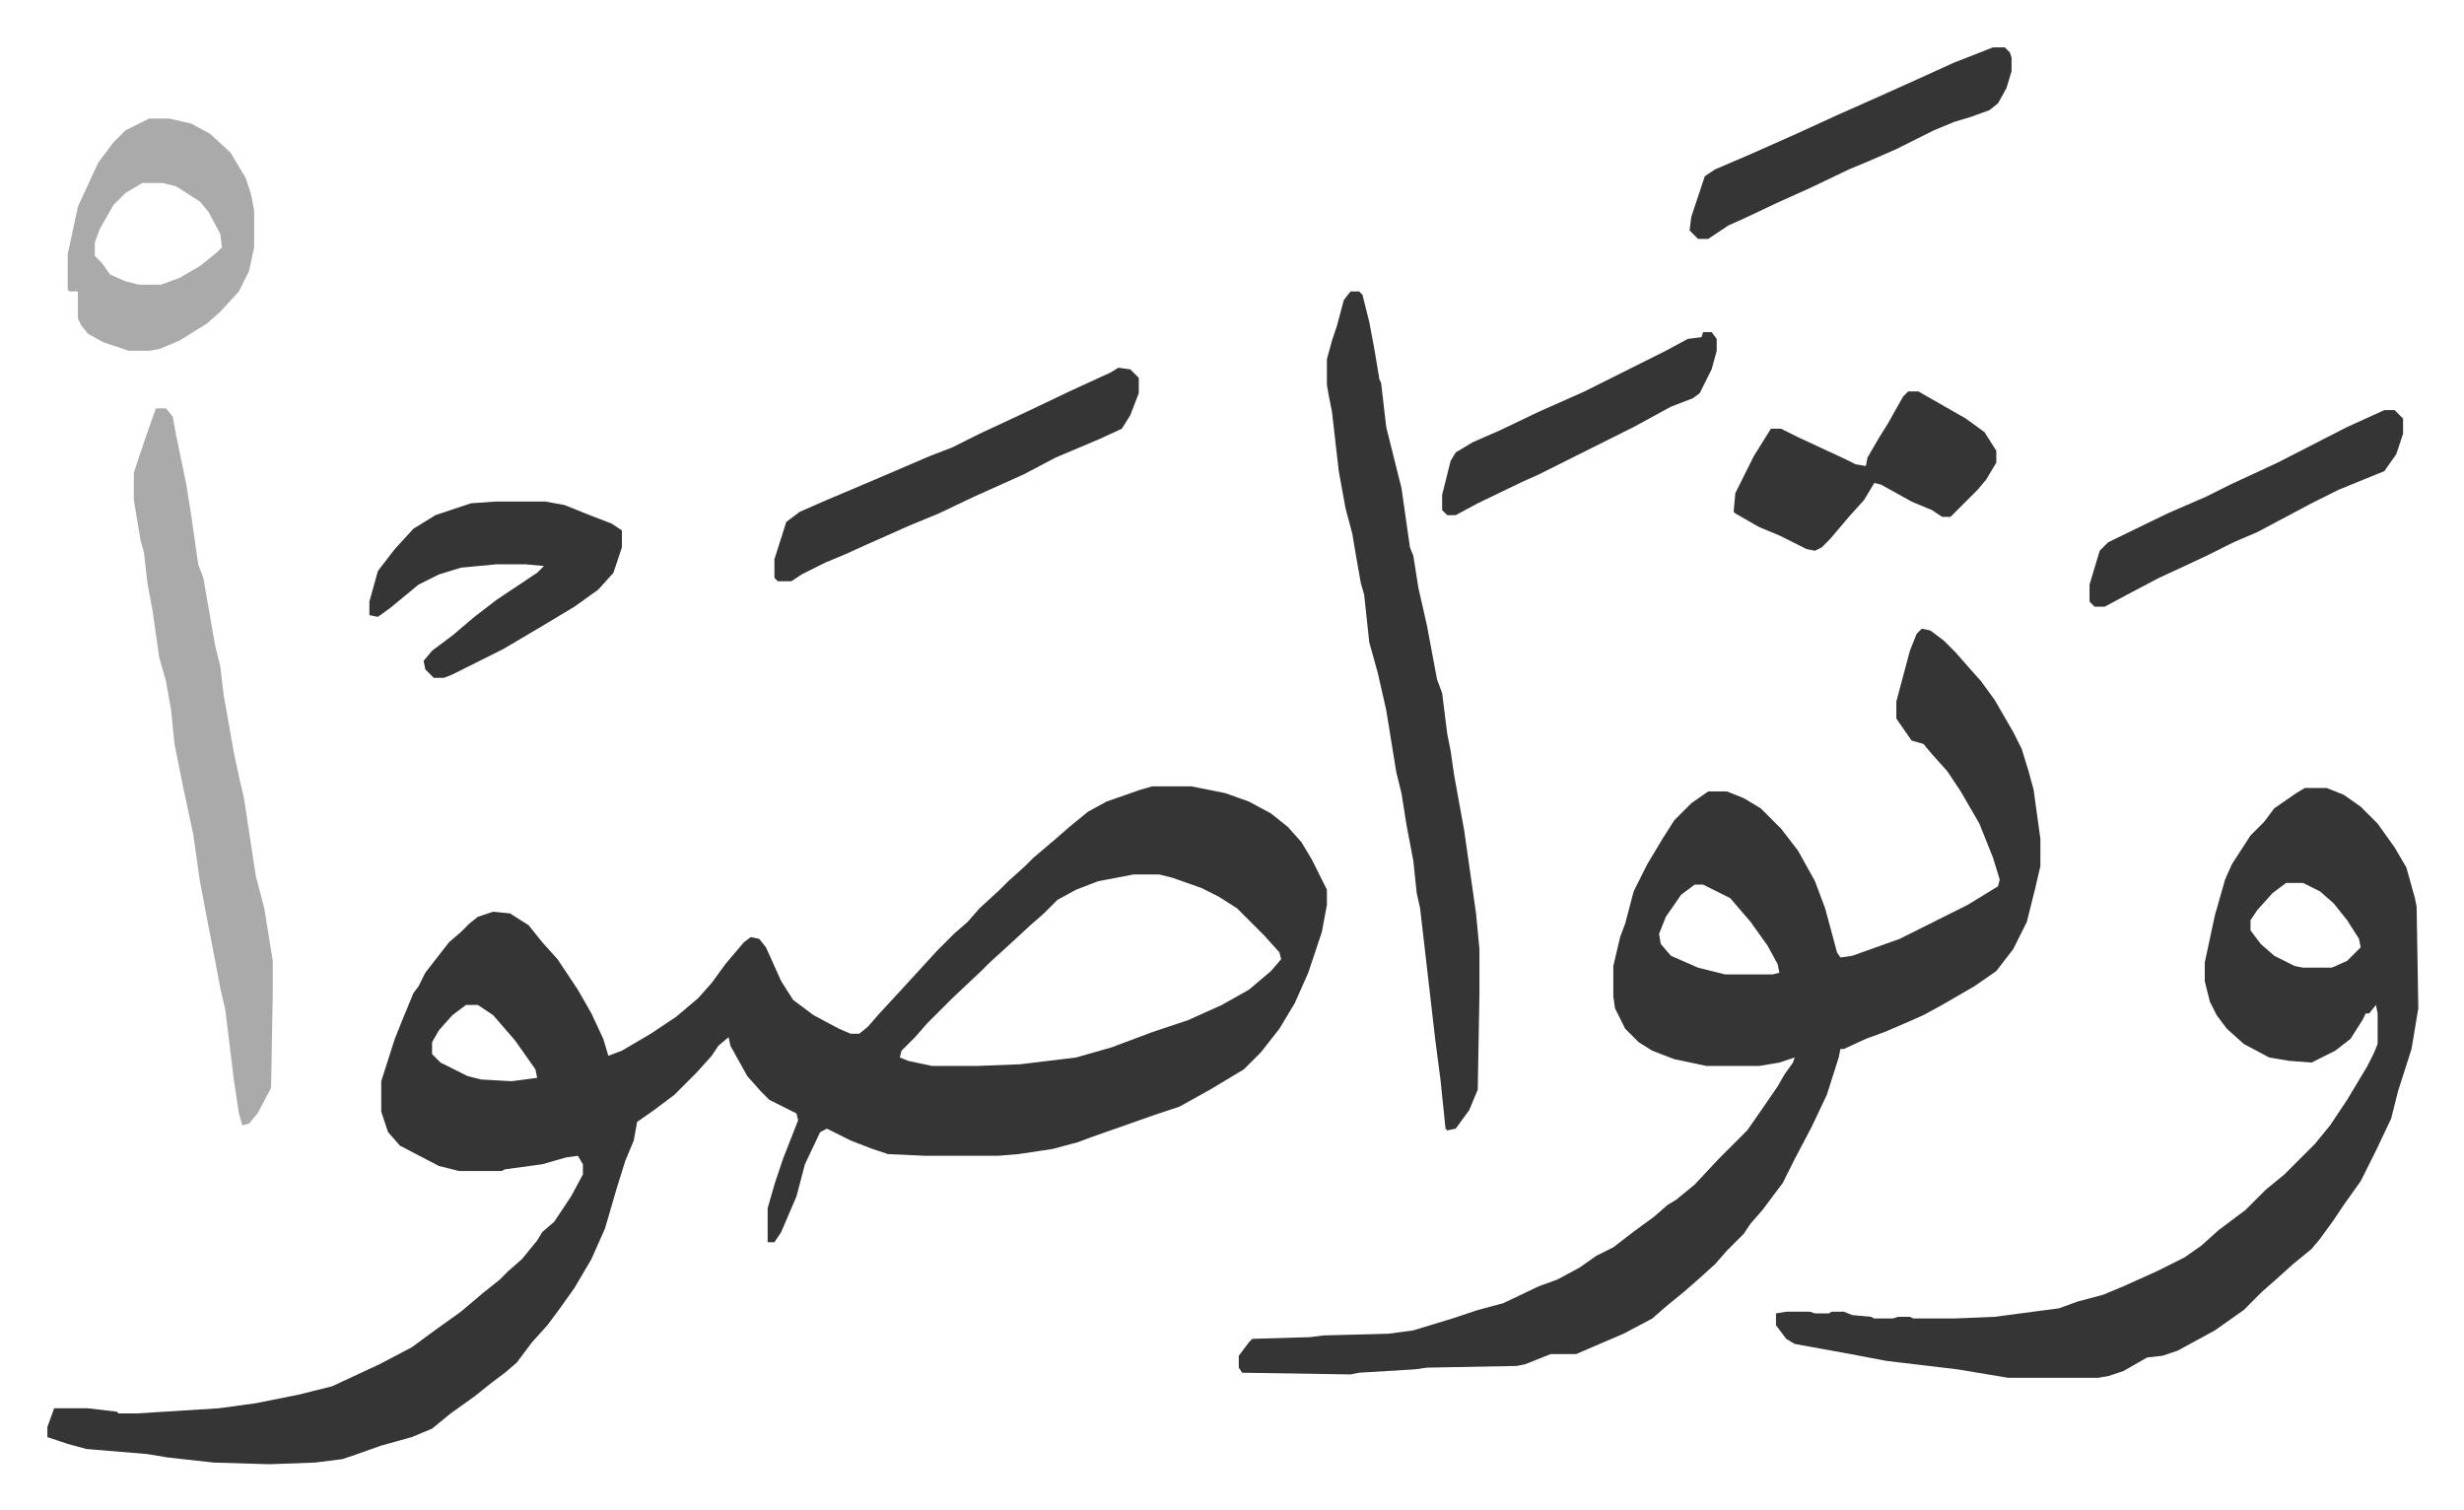 <svg xmlns="http://www.w3.org/2000/svg" role="img" viewBox="-27.96 290.04 1453.92 890.92"><path fill="#353535" id="rule_normal" d="M652 754h23l20 4 14 5 13 7 10 8 8 9 6 10 8 16 1 2v9l-3 16-8 24-8 18-9 15-11 14-10 10-20 12-18 10-15 5-37 13-8 3-15 4-20 3-12 1h-43l-22-1-9-3-13-5-14-7-4 2-9 19-5 19-9 21-4 6h-4v-20l4-14 5-15 9-23-1-4-16-8-5-5-8-9-10-18-1-5-6 5-4 6-9 10-13 13-12 9-10 7-2 11-5 12-5 16-7 24-8 18-10 17-10 14-6 8-9 10-9 12-7 6-8 6-10 8-14 10-11 9-12 5-18 5-17 6-6 2-16 2-27 1-33-1-27-3-12-2-36-3-11-3-9-3-3-1v-6l4-11h20l17 2 1 1h11l48-3 22-3 25-5 20-5 28-13 19-10 15-11 14-10 13-11 10-8 5-5 8-7 9-11 3-5 7-6 10-15 7-13v-6l-3-5-7 1-14 4-22 3-2 1h-25l-12-3-23-12-7-8-3-9-1-3v-18l8-25 4-10 7-17 3-4 4-8 7-9 7-9 7-6 5-5 5-4 9-3 10 1 11 7 8 10 9 10 12 18 8 14 7 15 3 10 8-3 17-10 15-10 13-11 8-9 8-11 11-13 4-3 5 1 4 5 9 20 7 11 12 9 15 8 7 3h5l5-4 7-8 12-13 11-12 11-12 10-10 8-7 7-8 12-11 5-5 10-9 5-5 13-11 8-7 11-9 11-6 20-7zm-11 52l-21 4-13 5-11 6-8 8-8 7-13 12-11 10-5 5-17 16-15 15-7 8-8 8-1 4 5 2 14 3h26l26-1 33-4 21-6 24-9 21-7 20-9 16-9 13-11 6-7-1-4-9-10-16-16-11-7-10-5-17-6-8-2zm-394 77l-8 6-8 9-4 7v7l5 5 16 8 8 2 18 1 15-2-1-5-12-17-13-15-9-6zm859-222l5 1 8 6 7 7 7 8 8 9 8 11 11 19 5 10 4 13 3 11 4 29v16l-3 13-5 20-8 16-10 13-13 9-19 11-11 6-9 4-14 6-11 4-13 6h-2l-1 5-7 22-9 19-10 19-7 14-12 16-7 8-4 6-10 10-7 8-10 9-8 7-11 9-8 7-17 9-21 9-7 3h-15l-15 6-5 1-53 1-7 1-33 2-5 1-64-1-2-3v-7l6-8 2-2 34-1 8-1 38-1 15-2 23-7 15-5 15-4 21-10 11-4 13-7 10-7 10-5 13-10 11-8 8-7 5-3 11-9 14-15 5-5 5-5 7-7 7-10 11-16 4-7 5-7 1-3-9 3-12 2h-31l-19-4-13-5-8-5-8-8-6-12-1-7v-18l4-17 3-8 5-19 8-16 9-15 7-11 10-10 10-7h11l10 4 10 6 12 12 10 13 10 18 6 16 7 26 2 3 7-1 28-10 40-20 18-11 1-4-4-13-8-20-11-19-8-12-9-10-5-6-7-2-9-13v-10l8-30 4-10zM972 812l-8 6-9 13-4 10 1 6 6 7 16 7 16 4h28l4-1-1-5-6-11-10-14-12-14-16-8zm360-57h13l10 4 10 7 10 10 10 14 7 12 5 18 1 5 1 60-4 24-8 25-4 16-9 19-5 10-4 8-10 14-6 9-8 11-5 6-11 9-10 9-8 7-11 11-17 12-22 12-9 3-9 1-14 8-9 3-6 1h-53l-30-5-42-5-21-4-33-6-5-3-6-8v-7l6-1h14l3 1h8l2-1h7l5 2 11 1 2 1h11l3-1h7l2 1h24l24-1 38-5 11-4 15-4 12-5 20-9 16-8 10-7 10-9 16-12 12-12 11-9 13-13 5-5 9-11 10-15 12-20 4-8 2-5v-18l-1-5-4 5h-2l-2 4-7 11-9 7-14 7-13-1-12-2-15-8-10-9-6-8-4-8-3-12v-11l6-28 6-21 4-9 11-17 8-8 6-8 13-9zm-11 56l-8 6-9 10-4 6v6l6 8 8 7 12 6 5 1h17l9-4 8-8-1-5-7-11-8-10-8-7-10-5z"/><path fill="#353535" id="rule_normal" d="M769 462h5l2 2 4 16 3 16 3 18 1 2 3 26 9 36 5 35 2 5 3 19 5 22 6 32 3 8 3 24 2 10 2 14 6 33 7 49 2 21v27l-1 56-5 12-8 11-5 1-1-1-3-29-3-23-9-78-2-9-2-19-4-21-3-19-3-12-6-37-5-22-5-18-3-28-2-7-3-17-2-12-4-15-4-22-4-35-2-10-1-6v-15l3-11 3-9 4-15z"/><path fill="#aaa" id="rule_hamzat_wasl" d="M64 531h6l4 5 2 11 6 29 3 19 4 28 3 8 7 40 3 12 2 17 6 34 3 14 3 13 7 46 5 19 5 31v18l-1 57-8 15-5 6-4 1-2-7-3-20-5-41-3-13-3-16-5-26-4-21-4-28-6-28-5-25-2-20-3-17-4-14-4-28-3-16-2-18-2-7-4-24v-16l7-21zm-4-171h12l13 3 11 6 12 11 9 15 3 9 2 10v22l-3 14-6 12-11 12-8 7-16 10-12 5-6 1H48l-15-5-9-5-4-5-2-4v-16h-5l-1-1v-21l6-28 12-26 9-12 7-7zm-4 38l-10 6-7 7-8 14-3 8v8l4 4 5 7 9 4 8 2h13l11-4 12-7 10-8 3-3-1-8-7-13-5-6-14-9-8-2z"/><path fill="#353535" id="rule_normal" d="M264 586h30l11 2 15 6 13 5 6 4v10l-5 15-9 10-14 10-20 12-22 13-16 8-14 7-5 2h-6l-5-5-1-5 5-6 12-9 13-11 13-10 24-16 4-4-11-1h-17l-21 2-13 4-12 6-17 14-7 5-5-1v-8l5-18 10-13 11-12 13-8 21-7zm368-79l7 1 5 5v9l-5 13-5 8-13 6-26 11-19 10-29 13-21 10-17 7-27 12-11 5-12 5-14 7-6 4h-8l-2-2v-11l7-22 8-6 16-7 26-11 35-15 13-5 16-8 30-14 23-11 24-11zm466 14h6l28 16 11 8 7 11v7l-6 10-5 6-5 5-11 11h-5l-6-4-12-5-18-10-4-1-6 10-9 10-11 13-5 5-4 2-5-1-16-8-12-5-14-8-1-1 1-11 11-22 10-16h6l10 5 28 13 6 3 6 1 1-5 7-12 5-8 9-16zm50-203h7l3 3 1 3v8l-3 10-5 9-5 4-11 4-10 3-12 5-22 11-16 7-12 5-23 11-20 9-19 9-9 4-12 8h-6l-5-5 1-8 8-24 6-4 21-9 27-12 24-11 27-12 20-9 22-10zm231 214h6l5 5v9l-4 12-7 10-27 11-16 8-32 17-14 6-16 8-15 7-13 6-19 10-13 7h-6l-3-3v-10l6-20 5-5 35-17 23-10 14-7 28-13 41-21zm-402-46h5l3 4v7l-3 11-7 14-4 3-13 5-22 12-56 28-9 4-27 13-13 7h-5l-3-3v-9l5-20 3-5 10-6 16-7 23-11 27-12 16-8 16-8 16-8 13-7 8-1z"/></svg>
